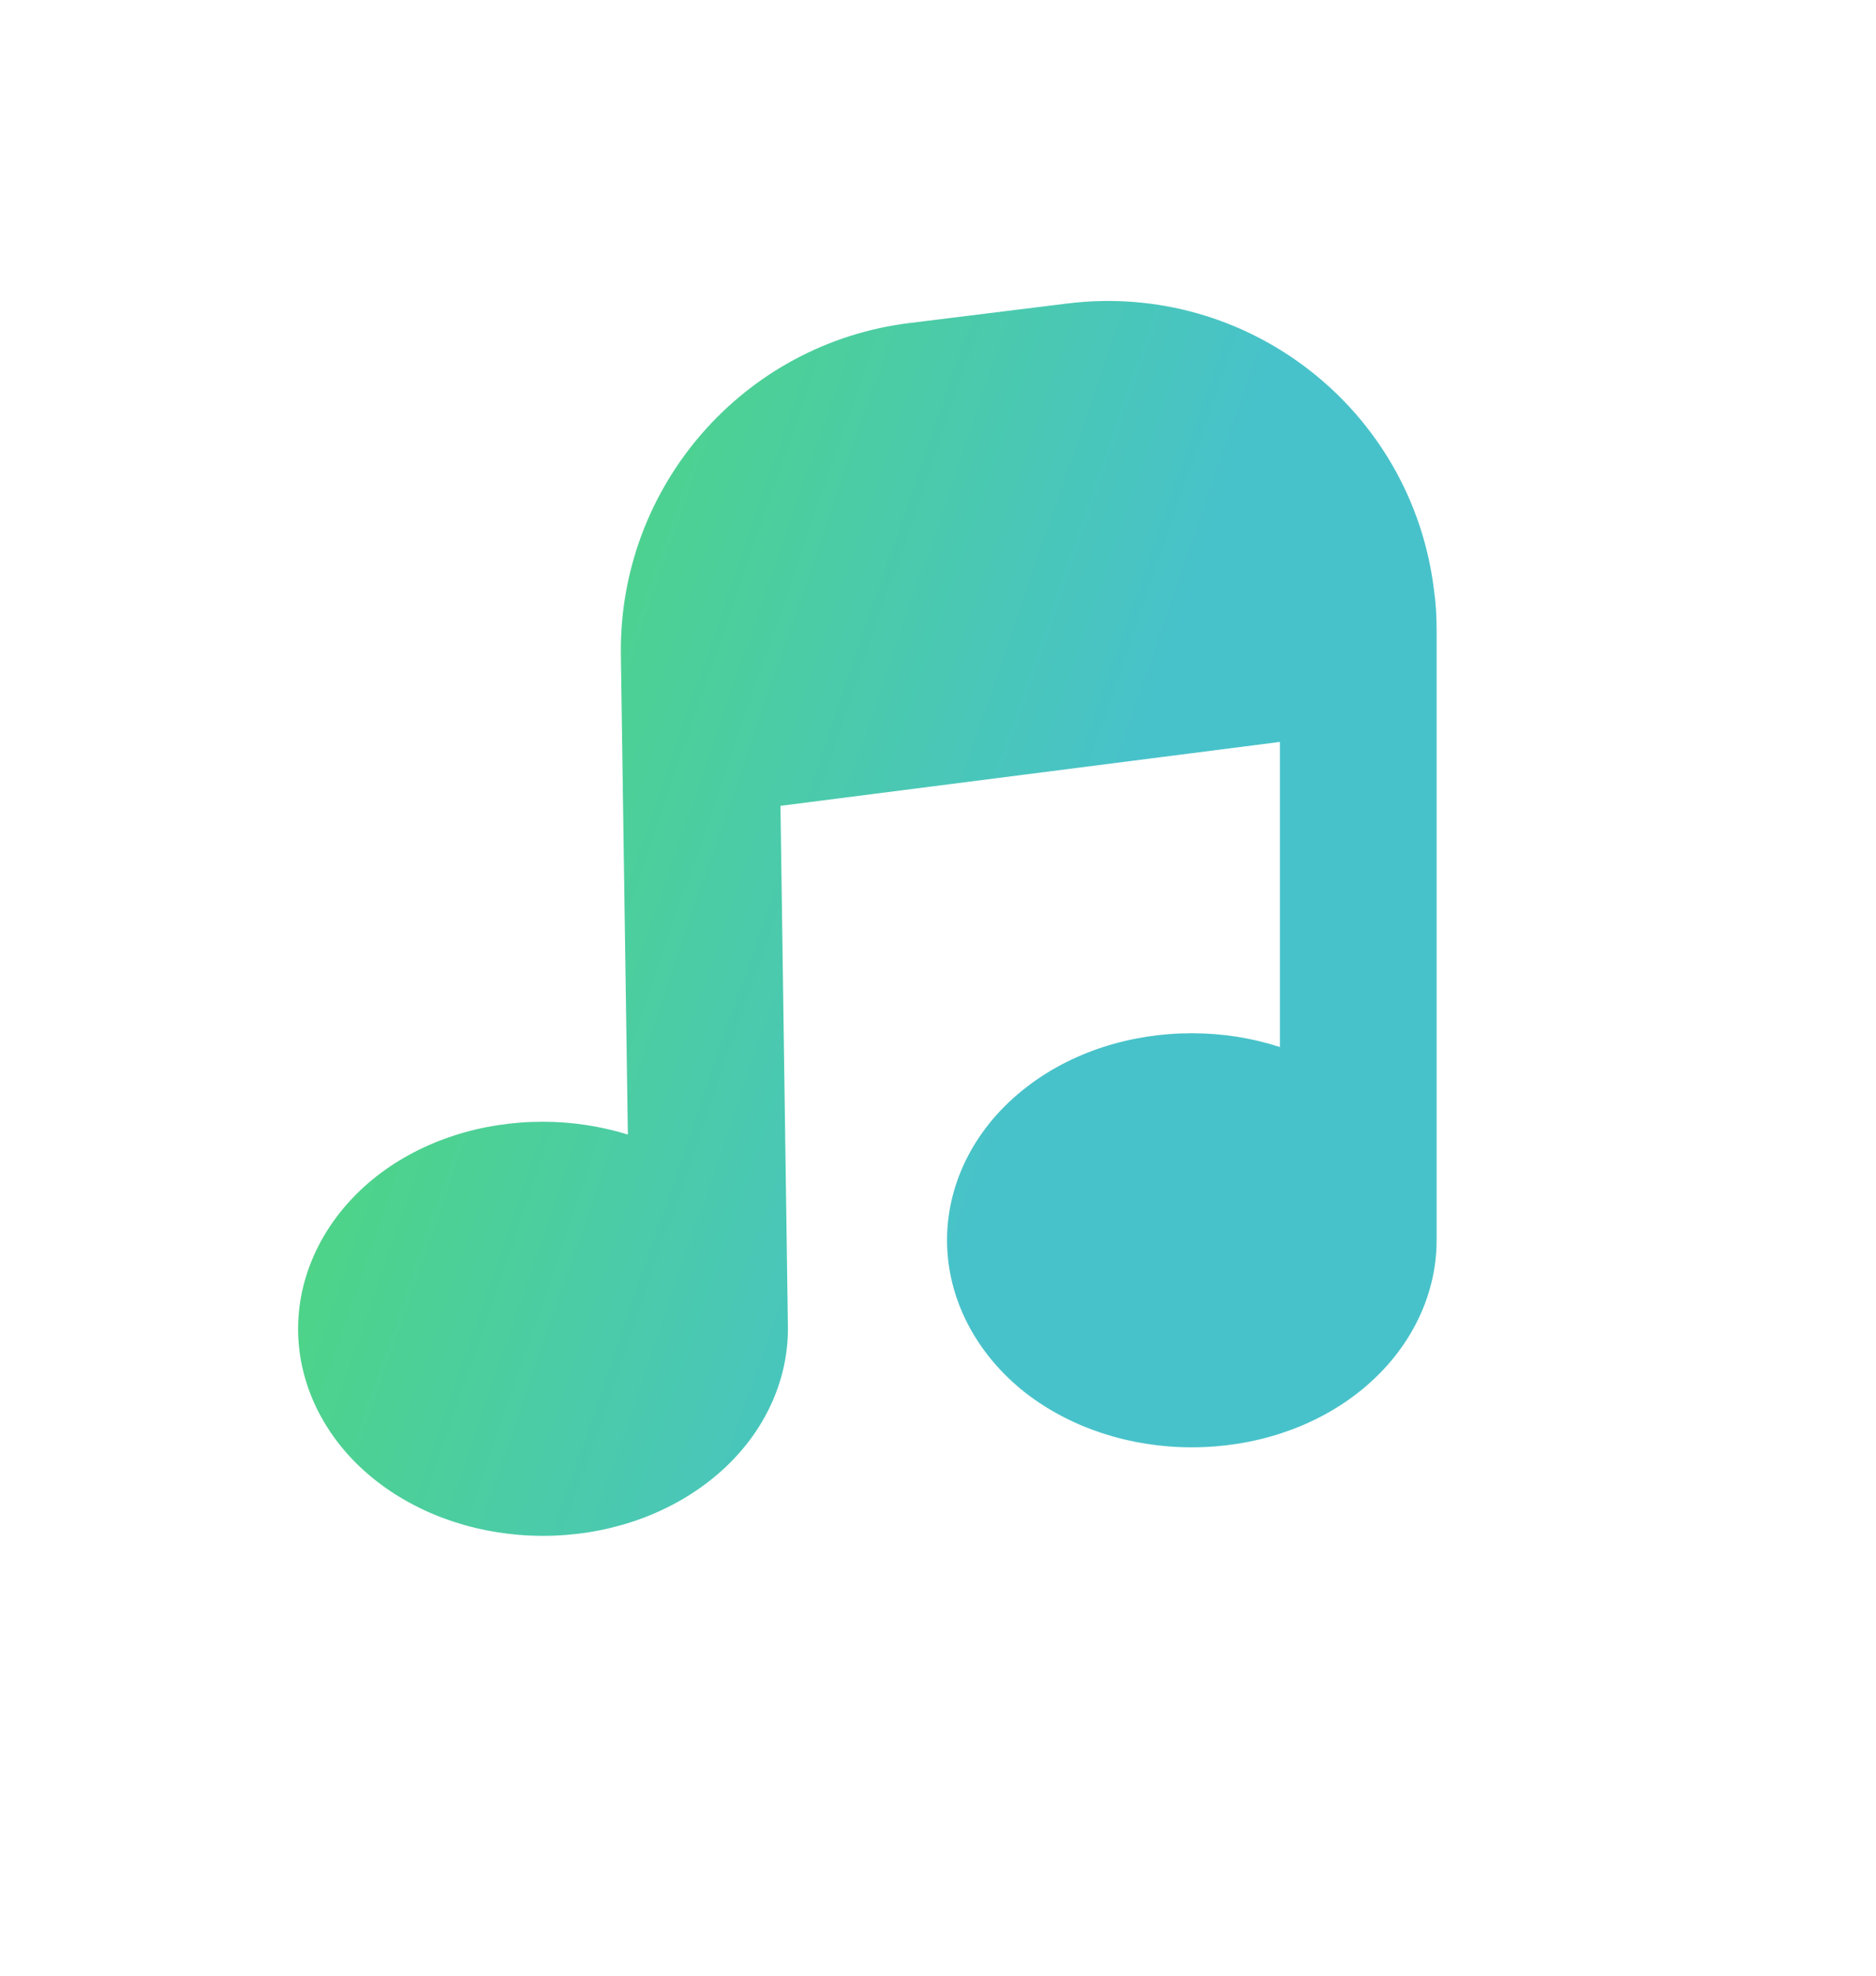 <svg width="38" height="40" viewBox="0 0 38 40" fill="none" xmlns="http://www.w3.org/2000/svg">
<g filter="url(#filter0_dd_124_2388)">
<path d="M29.1 12.755V25.109C29.1 26.29 28.514 27.418 27.493 28.209C26.58 28.917 25.389 29.303 24.139 29.303C22.889 29.303 21.697 28.912 20.784 28.209C19.769 27.418 19.183 26.29 19.183 25.109C19.183 23.927 19.769 22.799 20.789 22.013C21.702 21.305 22.894 20.919 24.144 20.919C24.749 20.919 25.35 21.012 25.926 21.198V15.021L15.809 16.315L15.96 26.876V26.901C15.96 28.082 15.374 29.21 14.354 29.996C13.441 30.704 12.249 31.095 10.999 31.095C9.749 31.095 8.558 30.704 7.645 30.001C6.624 29.215 6.038 28.082 6.038 26.906C6.038 25.729 6.624 24.596 7.64 23.805C8.553 23.097 9.744 22.711 10.994 22.711C11.58 22.711 12.161 22.799 12.718 22.97L12.576 13.243C12.537 9.845 15.057 6.95 18.431 6.539L21.624 6.144C25.276 5.695 28.597 8.287 29.046 11.94C29.085 12.208 29.1 12.482 29.1 12.755Z" fill="url(#paint0_linear_124_2388)"/>
</g>
<defs>
<filter id="filter0_dd_124_2388" x="0.038" y="0.093" width="37.062" height="39.002" filterUnits="userSpaceOnUse" color-interpolation-filters="sRGB">
<feFlood flood-opacity="0" result="BackgroundImageFix"/>
<feColorMatrix in="SourceAlpha" type="matrix" values="0 0 0 0 0 0 0 0 0 0 0 0 0 0 0 0 0 0 127 0" result="hardAlpha"/>
<feOffset dx="2" dy="2"/>
<feGaussianBlur stdDeviation="3"/>
<feComposite in2="hardAlpha" operator="out"/>
<feColorMatrix type="matrix" values="0 0 0 0 0.286 0 0 0 0 0.765 0 0 0 0 0.792 0 0 0 0.52 0"/>
<feBlend mode="normal" in2="BackgroundImageFix" result="effect1_dropShadow_124_2388"/>
<feColorMatrix in="SourceAlpha" type="matrix" values="0 0 0 0 0 0 0 0 0 0 0 0 0 0 0 0 0 0 127 0" result="hardAlpha"/>
<feOffset dx="-2" dy="-2"/>
<feGaussianBlur stdDeviation="2"/>
<feComposite in2="hardAlpha" operator="out"/>
<feColorMatrix type="matrix" values="0 0 0 0 1 0 0 0 0 1 0 0 0 0 1 0 0 0 1 0"/>
<feBlend mode="normal" in2="effect1_dropShadow_124_2388" result="effect2_dropShadow_124_2388"/>
<feBlend mode="normal" in="SourceGraphic" in2="effect2_dropShadow_124_2388" result="shape"/>
</filter>
<linearGradient id="paint0_linear_124_2388" x1="10.383" y1="6.134" x2="24.498" y2="11.011" gradientUnits="userSpaceOnUse">
<stop stop-color="#4FD77C"/>
<stop offset="1" stop-color="#48C2CA"/>
</linearGradient>
</defs>
</svg>
